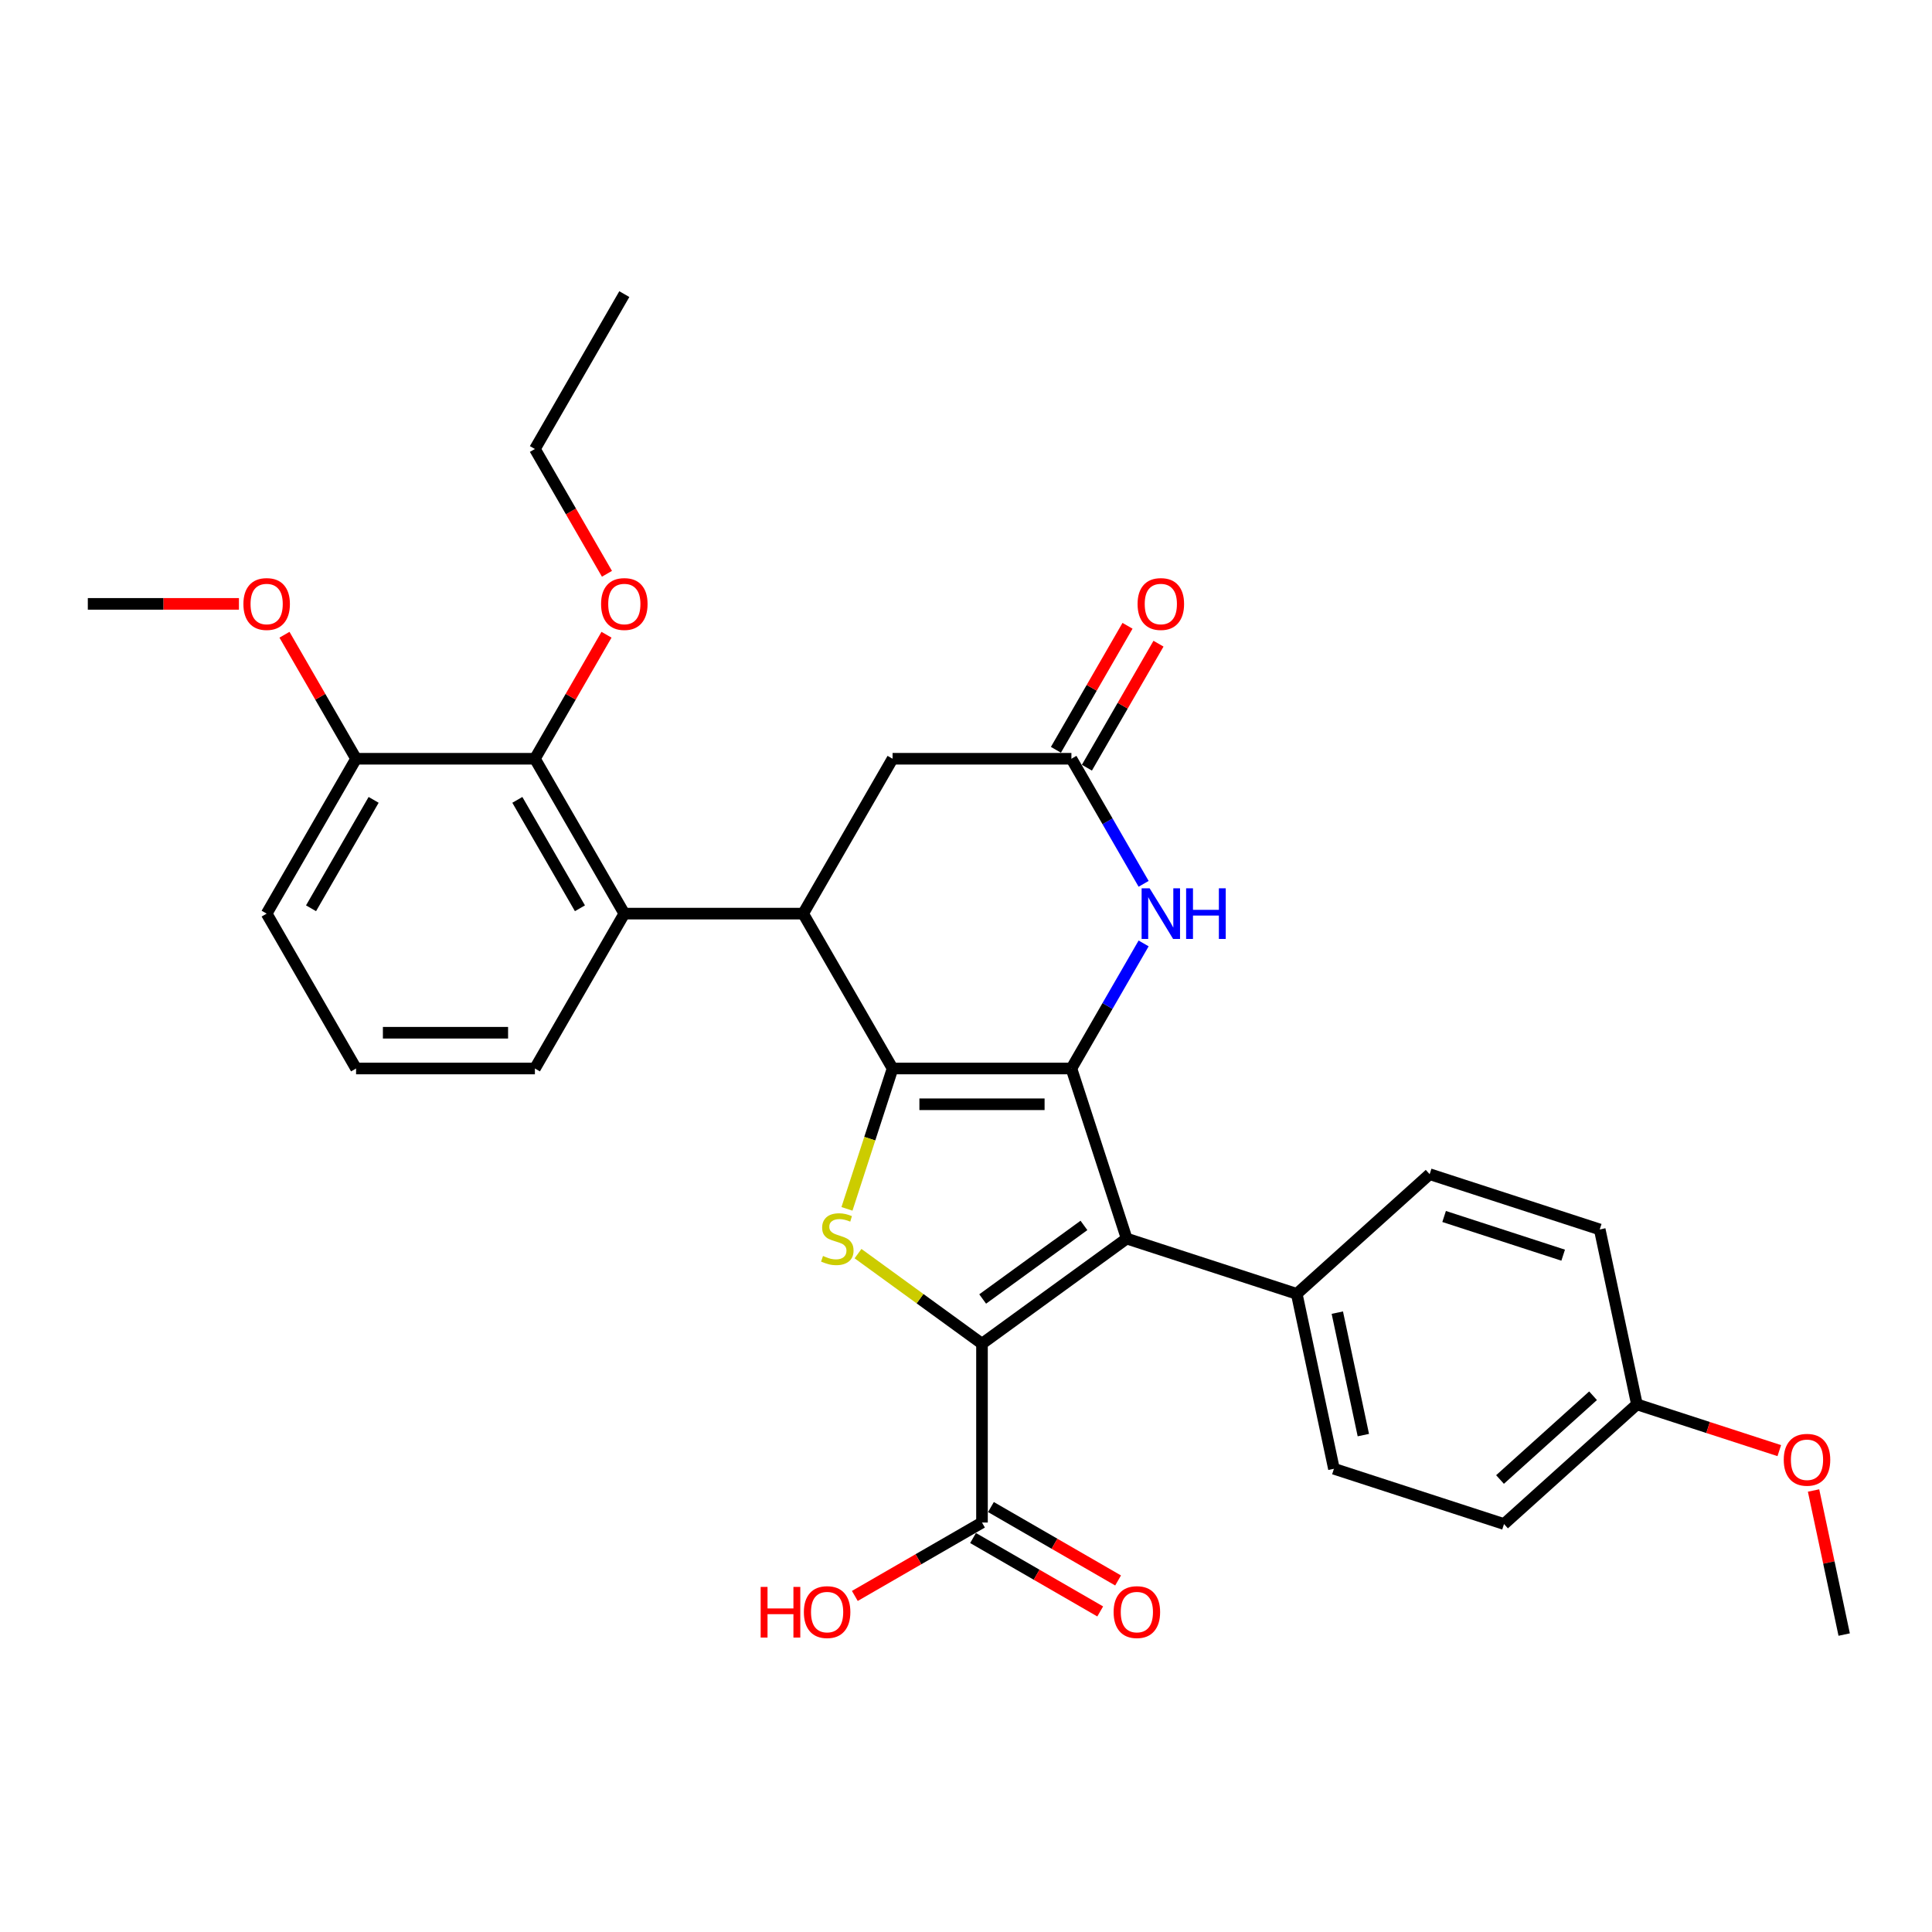 <?xml version='1.0' encoding='iso-8859-1'?>
<svg version='1.1' baseProfile='full'
              xmlns='http://www.w3.org/2000/svg'
                      xmlns:rdkit='http://www.rdkit.org/xml'
                      xmlns:xlink='http://www.w3.org/1999/xlink'
                  xml:space='preserve'
width='1000px' height='1000px' viewBox='0 0 1000 1000'>
<!-- END OF HEADER -->
<rect style='opacity:1.0;fill:#FFFFFF;stroke:none' width='1000' height='1000' x='0' y='0'> </rect>
<path class='bond-0' d='M 461.995,553.055 L 554.56,553.055' style='fill:none;fill-rule:evenodd;stroke:#000000;stroke-width:6px;stroke-linecap:butt;stroke-linejoin:miter;stroke-opacity:1' />
<path class='bond-0' d='M 475.88,571.567 L 540.675,571.567' style='fill:none;fill-rule:evenodd;stroke:#000000;stroke-width:6px;stroke-linecap:butt;stroke-linejoin:miter;stroke-opacity:1' />
<path class='bond-3' d='M 461.995,553.055 L 450.192,589.379' style='fill:none;fill-rule:evenodd;stroke:#000000;stroke-width:6px;stroke-linecap:butt;stroke-linejoin:miter;stroke-opacity:1' />
<path class='bond-3' d='M 450.192,589.379 L 438.39,625.704' style='fill:none;fill-rule:evenodd;stroke:#CCCC00;stroke-width:6px;stroke-linecap:butt;stroke-linejoin:miter;stroke-opacity:1' />
<path class='bond-4' d='M 461.995,553.055 L 415.713,472.891' style='fill:none;fill-rule:evenodd;stroke:#000000;stroke-width:6px;stroke-linecap:butt;stroke-linejoin:miter;stroke-opacity:1' />
<path class='bond-2' d='M 554.56,553.055 L 583.164,641.089' style='fill:none;fill-rule:evenodd;stroke:#000000;stroke-width:6px;stroke-linecap:butt;stroke-linejoin:miter;stroke-opacity:1' />
<path class='bond-5' d='M 554.56,553.055 L 573.249,520.684' style='fill:none;fill-rule:evenodd;stroke:#000000;stroke-width:6px;stroke-linecap:butt;stroke-linejoin:miter;stroke-opacity:1' />
<path class='bond-5' d='M 573.249,520.684 L 591.938,488.313' style='fill:none;fill-rule:evenodd;stroke:#0000FF;stroke-width:6px;stroke-linecap:butt;stroke-linejoin:miter;stroke-opacity:1' />
<path class='bond-1' d='M 508.277,695.497 L 476.194,672.187' style='fill:none;fill-rule:evenodd;stroke:#000000;stroke-width:6px;stroke-linecap:butt;stroke-linejoin:miter;stroke-opacity:1' />
<path class='bond-1' d='M 476.194,672.187 L 444.11,648.876' style='fill:none;fill-rule:evenodd;stroke:#CCCC00;stroke-width:6px;stroke-linecap:butt;stroke-linejoin:miter;stroke-opacity:1' />
<path class='bond-8' d='M 508.277,695.497 L 508.277,788.061' style='fill:none;fill-rule:evenodd;stroke:#000000;stroke-width:6px;stroke-linecap:butt;stroke-linejoin:miter;stroke-opacity:1' />
<path class='bond-31' d='M 508.277,695.497 L 583.164,641.089' style='fill:none;fill-rule:evenodd;stroke:#000000;stroke-width:6px;stroke-linecap:butt;stroke-linejoin:miter;stroke-opacity:1' />
<path class='bond-31' d='M 508.629,672.358 L 561.049,634.273' style='fill:none;fill-rule:evenodd;stroke:#000000;stroke-width:6px;stroke-linecap:butt;stroke-linejoin:miter;stroke-opacity:1' />
<path class='bond-10' d='M 583.164,641.089 L 671.198,669.693' style='fill:none;fill-rule:evenodd;stroke:#000000;stroke-width:6px;stroke-linecap:butt;stroke-linejoin:miter;stroke-opacity:1' />
<path class='bond-6' d='M 415.713,472.891 L 323.148,472.891' style='fill:none;fill-rule:evenodd;stroke:#000000;stroke-width:6px;stroke-linecap:butt;stroke-linejoin:miter;stroke-opacity:1' />
<path class='bond-11' d='M 415.713,472.891 L 461.995,392.728' style='fill:none;fill-rule:evenodd;stroke:#000000;stroke-width:6px;stroke-linecap:butt;stroke-linejoin:miter;stroke-opacity:1' />
<path class='bond-32' d='M 591.938,457.47 L 573.249,425.099' style='fill:none;fill-rule:evenodd;stroke:#0000FF;stroke-width:6px;stroke-linecap:butt;stroke-linejoin:miter;stroke-opacity:1' />
<path class='bond-32' d='M 573.249,425.099 L 554.56,392.728' style='fill:none;fill-rule:evenodd;stroke:#000000;stroke-width:6px;stroke-linecap:butt;stroke-linejoin:miter;stroke-opacity:1' />
<path class='bond-9' d='M 323.148,472.891 L 276.866,392.728' style='fill:none;fill-rule:evenodd;stroke:#000000;stroke-width:6px;stroke-linecap:butt;stroke-linejoin:miter;stroke-opacity:1' />
<path class='bond-9' d='M 300.173,470.123 L 267.776,414.009' style='fill:none;fill-rule:evenodd;stroke:#000000;stroke-width:6px;stroke-linecap:butt;stroke-linejoin:miter;stroke-opacity:1' />
<path class='bond-22' d='M 323.148,472.891 L 276.866,553.055' style='fill:none;fill-rule:evenodd;stroke:#000000;stroke-width:6px;stroke-linecap:butt;stroke-linejoin:miter;stroke-opacity:1' />
<path class='bond-7' d='M 554.56,392.728 L 461.995,392.728' style='fill:none;fill-rule:evenodd;stroke:#000000;stroke-width:6px;stroke-linecap:butt;stroke-linejoin:miter;stroke-opacity:1' />
<path class='bond-13' d='M 562.576,397.356 L 581.105,365.263' style='fill:none;fill-rule:evenodd;stroke:#000000;stroke-width:6px;stroke-linecap:butt;stroke-linejoin:miter;stroke-opacity:1' />
<path class='bond-13' d='M 581.105,365.263 L 599.634,333.17' style='fill:none;fill-rule:evenodd;stroke:#FF0000;stroke-width:6px;stroke-linecap:butt;stroke-linejoin:miter;stroke-opacity:1' />
<path class='bond-13' d='M 546.543,388.1 L 565.072,356.006' style='fill:none;fill-rule:evenodd;stroke:#000000;stroke-width:6px;stroke-linecap:butt;stroke-linejoin:miter;stroke-opacity:1' />
<path class='bond-13' d='M 565.072,356.006 L 583.601,323.913' style='fill:none;fill-rule:evenodd;stroke:#FF0000;stroke-width:6px;stroke-linecap:butt;stroke-linejoin:miter;stroke-opacity:1' />
<path class='bond-14' d='M 503.649,796.078 L 536.557,815.077' style='fill:none;fill-rule:evenodd;stroke:#000000;stroke-width:6px;stroke-linecap:butt;stroke-linejoin:miter;stroke-opacity:1' />
<path class='bond-14' d='M 536.557,815.077 L 569.465,834.076' style='fill:none;fill-rule:evenodd;stroke:#FF0000;stroke-width:6px;stroke-linecap:butt;stroke-linejoin:miter;stroke-opacity:1' />
<path class='bond-14' d='M 512.906,780.045 L 545.813,799.044' style='fill:none;fill-rule:evenodd;stroke:#000000;stroke-width:6px;stroke-linecap:butt;stroke-linejoin:miter;stroke-opacity:1' />
<path class='bond-14' d='M 545.813,799.044 L 578.721,818.044' style='fill:none;fill-rule:evenodd;stroke:#FF0000;stroke-width:6px;stroke-linecap:butt;stroke-linejoin:miter;stroke-opacity:1' />
<path class='bond-17' d='M 508.277,788.061 L 475.369,807.061' style='fill:none;fill-rule:evenodd;stroke:#000000;stroke-width:6px;stroke-linecap:butt;stroke-linejoin:miter;stroke-opacity:1' />
<path class='bond-17' d='M 475.369,807.061 L 442.462,826.06' style='fill:none;fill-rule:evenodd;stroke:#FF0000;stroke-width:6px;stroke-linecap:butt;stroke-linejoin:miter;stroke-opacity:1' />
<path class='bond-12' d='M 276.866,392.728 L 184.301,392.728' style='fill:none;fill-rule:evenodd;stroke:#000000;stroke-width:6px;stroke-linecap:butt;stroke-linejoin:miter;stroke-opacity:1' />
<path class='bond-18' d='M 276.866,392.728 L 295.395,360.635' style='fill:none;fill-rule:evenodd;stroke:#000000;stroke-width:6px;stroke-linecap:butt;stroke-linejoin:miter;stroke-opacity:1' />
<path class='bond-18' d='M 295.395,360.635 L 313.924,328.541' style='fill:none;fill-rule:evenodd;stroke:#FF0000;stroke-width:6px;stroke-linecap:butt;stroke-linejoin:miter;stroke-opacity:1' />
<path class='bond-15' d='M 671.198,669.693 L 690.443,760.234' style='fill:none;fill-rule:evenodd;stroke:#000000;stroke-width:6px;stroke-linecap:butt;stroke-linejoin:miter;stroke-opacity:1' />
<path class='bond-15' d='M 692.193,679.425 L 705.665,742.804' style='fill:none;fill-rule:evenodd;stroke:#000000;stroke-width:6px;stroke-linecap:butt;stroke-linejoin:miter;stroke-opacity:1' />
<path class='bond-16' d='M 671.198,669.693 L 739.987,607.755' style='fill:none;fill-rule:evenodd;stroke:#000000;stroke-width:6px;stroke-linecap:butt;stroke-linejoin:miter;stroke-opacity:1' />
<path class='bond-23' d='M 184.301,392.728 L 165.772,360.635' style='fill:none;fill-rule:evenodd;stroke:#000000;stroke-width:6px;stroke-linecap:butt;stroke-linejoin:miter;stroke-opacity:1' />
<path class='bond-23' d='M 165.772,360.635 L 147.243,328.541' style='fill:none;fill-rule:evenodd;stroke:#FF0000;stroke-width:6px;stroke-linecap:butt;stroke-linejoin:miter;stroke-opacity:1' />
<path class='bond-33' d='M 184.301,392.728 L 138.019,472.891' style='fill:none;fill-rule:evenodd;stroke:#000000;stroke-width:6px;stroke-linecap:butt;stroke-linejoin:miter;stroke-opacity:1' />
<path class='bond-33' d='M 193.392,414.009 L 160.994,470.123' style='fill:none;fill-rule:evenodd;stroke:#000000;stroke-width:6px;stroke-linecap:butt;stroke-linejoin:miter;stroke-opacity:1' />
<path class='bond-21' d='M 690.443,760.234 L 778.477,788.839' style='fill:none;fill-rule:evenodd;stroke:#000000;stroke-width:6px;stroke-linecap:butt;stroke-linejoin:miter;stroke-opacity:1' />
<path class='bond-20' d='M 739.987,607.755 L 828.021,636.359' style='fill:none;fill-rule:evenodd;stroke:#000000;stroke-width:6px;stroke-linecap:butt;stroke-linejoin:miter;stroke-opacity:1' />
<path class='bond-20' d='M 747.471,629.652 L 809.095,649.675' style='fill:none;fill-rule:evenodd;stroke:#000000;stroke-width:6px;stroke-linecap:butt;stroke-linejoin:miter;stroke-opacity:1' />
<path class='bond-27' d='M 314.159,296.995 L 295.513,264.698' style='fill:none;fill-rule:evenodd;stroke:#FF0000;stroke-width:6px;stroke-linecap:butt;stroke-linejoin:miter;stroke-opacity:1' />
<path class='bond-27' d='M 295.513,264.698 L 276.866,232.401' style='fill:none;fill-rule:evenodd;stroke:#000000;stroke-width:6px;stroke-linecap:butt;stroke-linejoin:miter;stroke-opacity:1' />
<path class='bond-19' d='M 847.266,726.901 L 828.021,636.359' style='fill:none;fill-rule:evenodd;stroke:#000000;stroke-width:6px;stroke-linecap:butt;stroke-linejoin:miter;stroke-opacity:1' />
<path class='bond-24' d='M 847.266,726.901 L 884.109,738.872' style='fill:none;fill-rule:evenodd;stroke:#000000;stroke-width:6px;stroke-linecap:butt;stroke-linejoin:miter;stroke-opacity:1' />
<path class='bond-24' d='M 884.109,738.872 L 920.953,750.843' style='fill:none;fill-rule:evenodd;stroke:#FF0000;stroke-width:6px;stroke-linecap:butt;stroke-linejoin:miter;stroke-opacity:1' />
<path class='bond-34' d='M 847.266,726.901 L 778.477,788.839' style='fill:none;fill-rule:evenodd;stroke:#000000;stroke-width:6px;stroke-linecap:butt;stroke-linejoin:miter;stroke-opacity:1' />
<path class='bond-34' d='M 824.56,722.434 L 776.408,765.79' style='fill:none;fill-rule:evenodd;stroke:#000000;stroke-width:6px;stroke-linecap:butt;stroke-linejoin:miter;stroke-opacity:1' />
<path class='bond-25' d='M 276.866,553.055 L 184.301,553.055' style='fill:none;fill-rule:evenodd;stroke:#000000;stroke-width:6px;stroke-linecap:butt;stroke-linejoin:miter;stroke-opacity:1' />
<path class='bond-25' d='M 262.981,534.542 L 198.186,534.542' style='fill:none;fill-rule:evenodd;stroke:#000000;stroke-width:6px;stroke-linecap:butt;stroke-linejoin:miter;stroke-opacity:1' />
<path class='bond-28' d='M 123.672,312.565 L 84.563,312.565' style='fill:none;fill-rule:evenodd;stroke:#FF0000;stroke-width:6px;stroke-linecap:butt;stroke-linejoin:miter;stroke-opacity:1' />
<path class='bond-28' d='M 84.563,312.565 L 45.455,312.565' style='fill:none;fill-rule:evenodd;stroke:#000000;stroke-width:6px;stroke-linecap:butt;stroke-linejoin:miter;stroke-opacity:1' />
<path class='bond-29' d='M 938.696,771.481 L 946.621,808.764' style='fill:none;fill-rule:evenodd;stroke:#FF0000;stroke-width:6px;stroke-linecap:butt;stroke-linejoin:miter;stroke-opacity:1' />
<path class='bond-29' d='M 946.621,808.764 L 954.545,846.047' style='fill:none;fill-rule:evenodd;stroke:#000000;stroke-width:6px;stroke-linecap:butt;stroke-linejoin:miter;stroke-opacity:1' />
<path class='bond-26' d='M 184.301,553.055 L 138.019,472.891' style='fill:none;fill-rule:evenodd;stroke:#000000;stroke-width:6px;stroke-linecap:butt;stroke-linejoin:miter;stroke-opacity:1' />
<path class='bond-30' d='M 276.866,232.401 L 323.148,152.238' style='fill:none;fill-rule:evenodd;stroke:#000000;stroke-width:6px;stroke-linecap:butt;stroke-linejoin:miter;stroke-opacity:1' />
<path  class='atom-4' d='M 425.986 650.086
Q 426.282 650.197, 427.504 650.715
Q 428.726 651.234, 430.059 651.567
Q 431.429 651.863, 432.762 651.863
Q 435.242 651.863, 436.686 650.678
Q 438.13 649.457, 438.13 647.346
Q 438.13 645.902, 437.39 645.013
Q 436.686 644.125, 435.576 643.643
Q 434.465 643.162, 432.614 642.607
Q 430.281 641.903, 428.874 641.237
Q 427.504 640.57, 426.504 639.163
Q 425.542 637.756, 425.542 635.387
Q 425.542 632.091, 427.763 630.055
Q 430.022 628.019, 434.465 628.019
Q 437.501 628.019, 440.944 629.463
L 440.093 632.314
Q 436.946 631.018, 434.576 631.018
Q 432.021 631.018, 430.614 632.091
Q 429.207 633.128, 429.244 634.942
Q 429.244 636.349, 429.948 637.201
Q 430.688 638.053, 431.725 638.534
Q 432.799 639.015, 434.576 639.571
Q 436.946 640.311, 438.353 641.052
Q 439.76 641.792, 440.759 643.31
Q 441.796 644.791, 441.796 647.346
Q 441.796 650.975, 439.352 652.937
Q 436.946 654.862, 432.91 654.862
Q 430.577 654.862, 428.8 654.344
Q 427.06 653.863, 424.986 653.011
L 425.986 650.086
' fill='#CCCC00'/>
<path  class='atom-6' d='M 595.047 459.784
L 603.637 473.669
Q 604.489 475.039, 605.859 477.52
Q 607.229 480, 607.303 480.148
L 607.303 459.784
L 610.783 459.784
L 610.783 485.998
L 607.192 485.998
L 597.972 470.818
Q 596.899 469.041, 595.751 467.004
Q 594.64 464.968, 594.307 464.338
L 594.307 485.998
L 590.9 485.998
L 590.9 459.784
L 595.047 459.784
' fill='#0000FF'/>
<path  class='atom-6' d='M 613.931 459.784
L 617.485 459.784
L 617.485 470.929
L 630.888 470.929
L 630.888 459.784
L 634.443 459.784
L 634.443 485.998
L 630.888 485.998
L 630.888 473.891
L 617.485 473.891
L 617.485 485.998
L 613.931 485.998
L 613.931 459.784
' fill='#0000FF'/>
<path  class='atom-14' d='M 588.809 312.639
Q 588.809 306.344, 591.919 302.827
Q 595.029 299.309, 600.842 299.309
Q 606.655 299.309, 609.765 302.827
Q 612.875 306.344, 612.875 312.639
Q 612.875 319.007, 609.728 322.636
Q 606.581 326.227, 600.842 326.227
Q 595.066 326.227, 591.919 322.636
Q 588.809 319.044, 588.809 312.639
M 600.842 323.265
Q 604.841 323.265, 606.988 320.599
Q 609.173 317.896, 609.173 312.639
Q 609.173 307.492, 606.988 304.9
Q 604.841 302.272, 600.842 302.272
Q 596.843 302.272, 594.659 304.863
Q 592.511 307.455, 592.511 312.639
Q 592.511 317.933, 594.659 320.599
Q 596.843 323.265, 600.842 323.265
' fill='#FF0000'/>
<path  class='atom-15' d='M 576.407 834.418
Q 576.407 828.123, 579.517 824.606
Q 582.628 821.088, 588.441 821.088
Q 594.254 821.088, 597.364 824.606
Q 600.474 828.123, 600.474 834.418
Q 600.474 840.786, 597.327 844.415
Q 594.18 848.006, 588.441 848.006
Q 582.665 848.006, 579.517 844.415
Q 576.407 840.823, 576.407 834.418
M 588.441 845.044
Q 592.439 845.044, 594.587 842.378
Q 596.771 839.675, 596.771 834.418
Q 596.771 829.271, 594.587 826.679
Q 592.439 824.05, 588.441 824.05
Q 584.442 824.05, 582.257 826.642
Q 580.11 829.234, 580.11 834.418
Q 580.11 839.712, 582.257 842.378
Q 584.442 845.044, 588.441 845.044
' fill='#FF0000'/>
<path  class='atom-18' d='M 393.717 821.385
L 397.272 821.385
L 397.272 832.529
L 410.675 832.529
L 410.675 821.385
L 414.229 821.385
L 414.229 847.599
L 410.675 847.599
L 410.675 835.491
L 397.272 835.491
L 397.272 847.599
L 393.717 847.599
L 393.717 821.385
' fill='#FF0000'/>
<path  class='atom-18' d='M 416.081 834.418
Q 416.081 828.123, 419.191 824.606
Q 422.301 821.088, 428.114 821.088
Q 433.927 821.088, 437.037 824.606
Q 440.147 828.123, 440.147 834.418
Q 440.147 840.786, 437 844.415
Q 433.853 848.006, 428.114 848.006
Q 422.338 848.006, 419.191 844.415
Q 416.081 840.823, 416.081 834.418
M 428.114 845.044
Q 432.113 845.044, 434.26 842.378
Q 436.445 839.675, 436.445 834.418
Q 436.445 829.271, 434.26 826.679
Q 432.113 824.05, 428.114 824.05
Q 424.115 824.05, 421.931 826.642
Q 419.783 829.234, 419.783 834.418
Q 419.783 839.712, 421.931 842.378
Q 424.115 845.044, 428.114 845.044
' fill='#FF0000'/>
<path  class='atom-19' d='M 311.115 312.639
Q 311.115 306.344, 314.225 302.827
Q 317.335 299.309, 323.148 299.309
Q 328.961 299.309, 332.071 302.827
Q 335.182 306.344, 335.182 312.639
Q 335.182 319.007, 332.034 322.636
Q 328.887 326.227, 323.148 326.227
Q 317.372 326.227, 314.225 322.636
Q 311.115 319.044, 311.115 312.639
M 323.148 323.265
Q 327.147 323.265, 329.295 320.599
Q 331.479 317.896, 331.479 312.639
Q 331.479 307.492, 329.295 304.9
Q 327.147 302.272, 323.148 302.272
Q 319.149 302.272, 316.965 304.863
Q 314.817 307.455, 314.817 312.639
Q 314.817 317.933, 316.965 320.599
Q 319.149 323.265, 323.148 323.265
' fill='#FF0000'/>
<path  class='atom-24' d='M 125.986 312.639
Q 125.986 306.344, 129.096 302.827
Q 132.206 299.309, 138.019 299.309
Q 143.832 299.309, 146.942 302.827
Q 150.053 306.344, 150.053 312.639
Q 150.053 319.007, 146.905 322.636
Q 143.758 326.227, 138.019 326.227
Q 132.243 326.227, 129.096 322.636
Q 125.986 319.044, 125.986 312.639
M 138.019 323.265
Q 142.018 323.265, 144.165 320.599
Q 146.35 317.896, 146.35 312.639
Q 146.35 307.492, 144.165 304.9
Q 142.018 302.272, 138.019 302.272
Q 134.02 302.272, 131.836 304.863
Q 129.688 307.455, 129.688 312.639
Q 129.688 317.933, 131.836 320.599
Q 134.02 323.265, 138.019 323.265
' fill='#FF0000'/>
<path  class='atom-25' d='M 923.267 755.579
Q 923.267 749.284, 926.377 745.767
Q 929.487 742.25, 935.3 742.25
Q 941.113 742.25, 944.223 745.767
Q 947.334 749.284, 947.334 755.579
Q 947.334 761.947, 944.186 765.576
Q 941.039 769.167, 935.3 769.167
Q 929.524 769.167, 926.377 765.576
Q 923.267 761.984, 923.267 755.579
M 935.3 766.205
Q 939.299 766.205, 941.446 763.539
Q 943.631 760.836, 943.631 755.579
Q 943.631 750.432, 941.446 747.84
Q 939.299 745.212, 935.3 745.212
Q 931.301 745.212, 929.117 747.803
Q 926.969 750.395, 926.969 755.579
Q 926.969 760.874, 929.117 763.539
Q 931.301 766.205, 935.3 766.205
' fill='#FF0000'/>
</svg>
